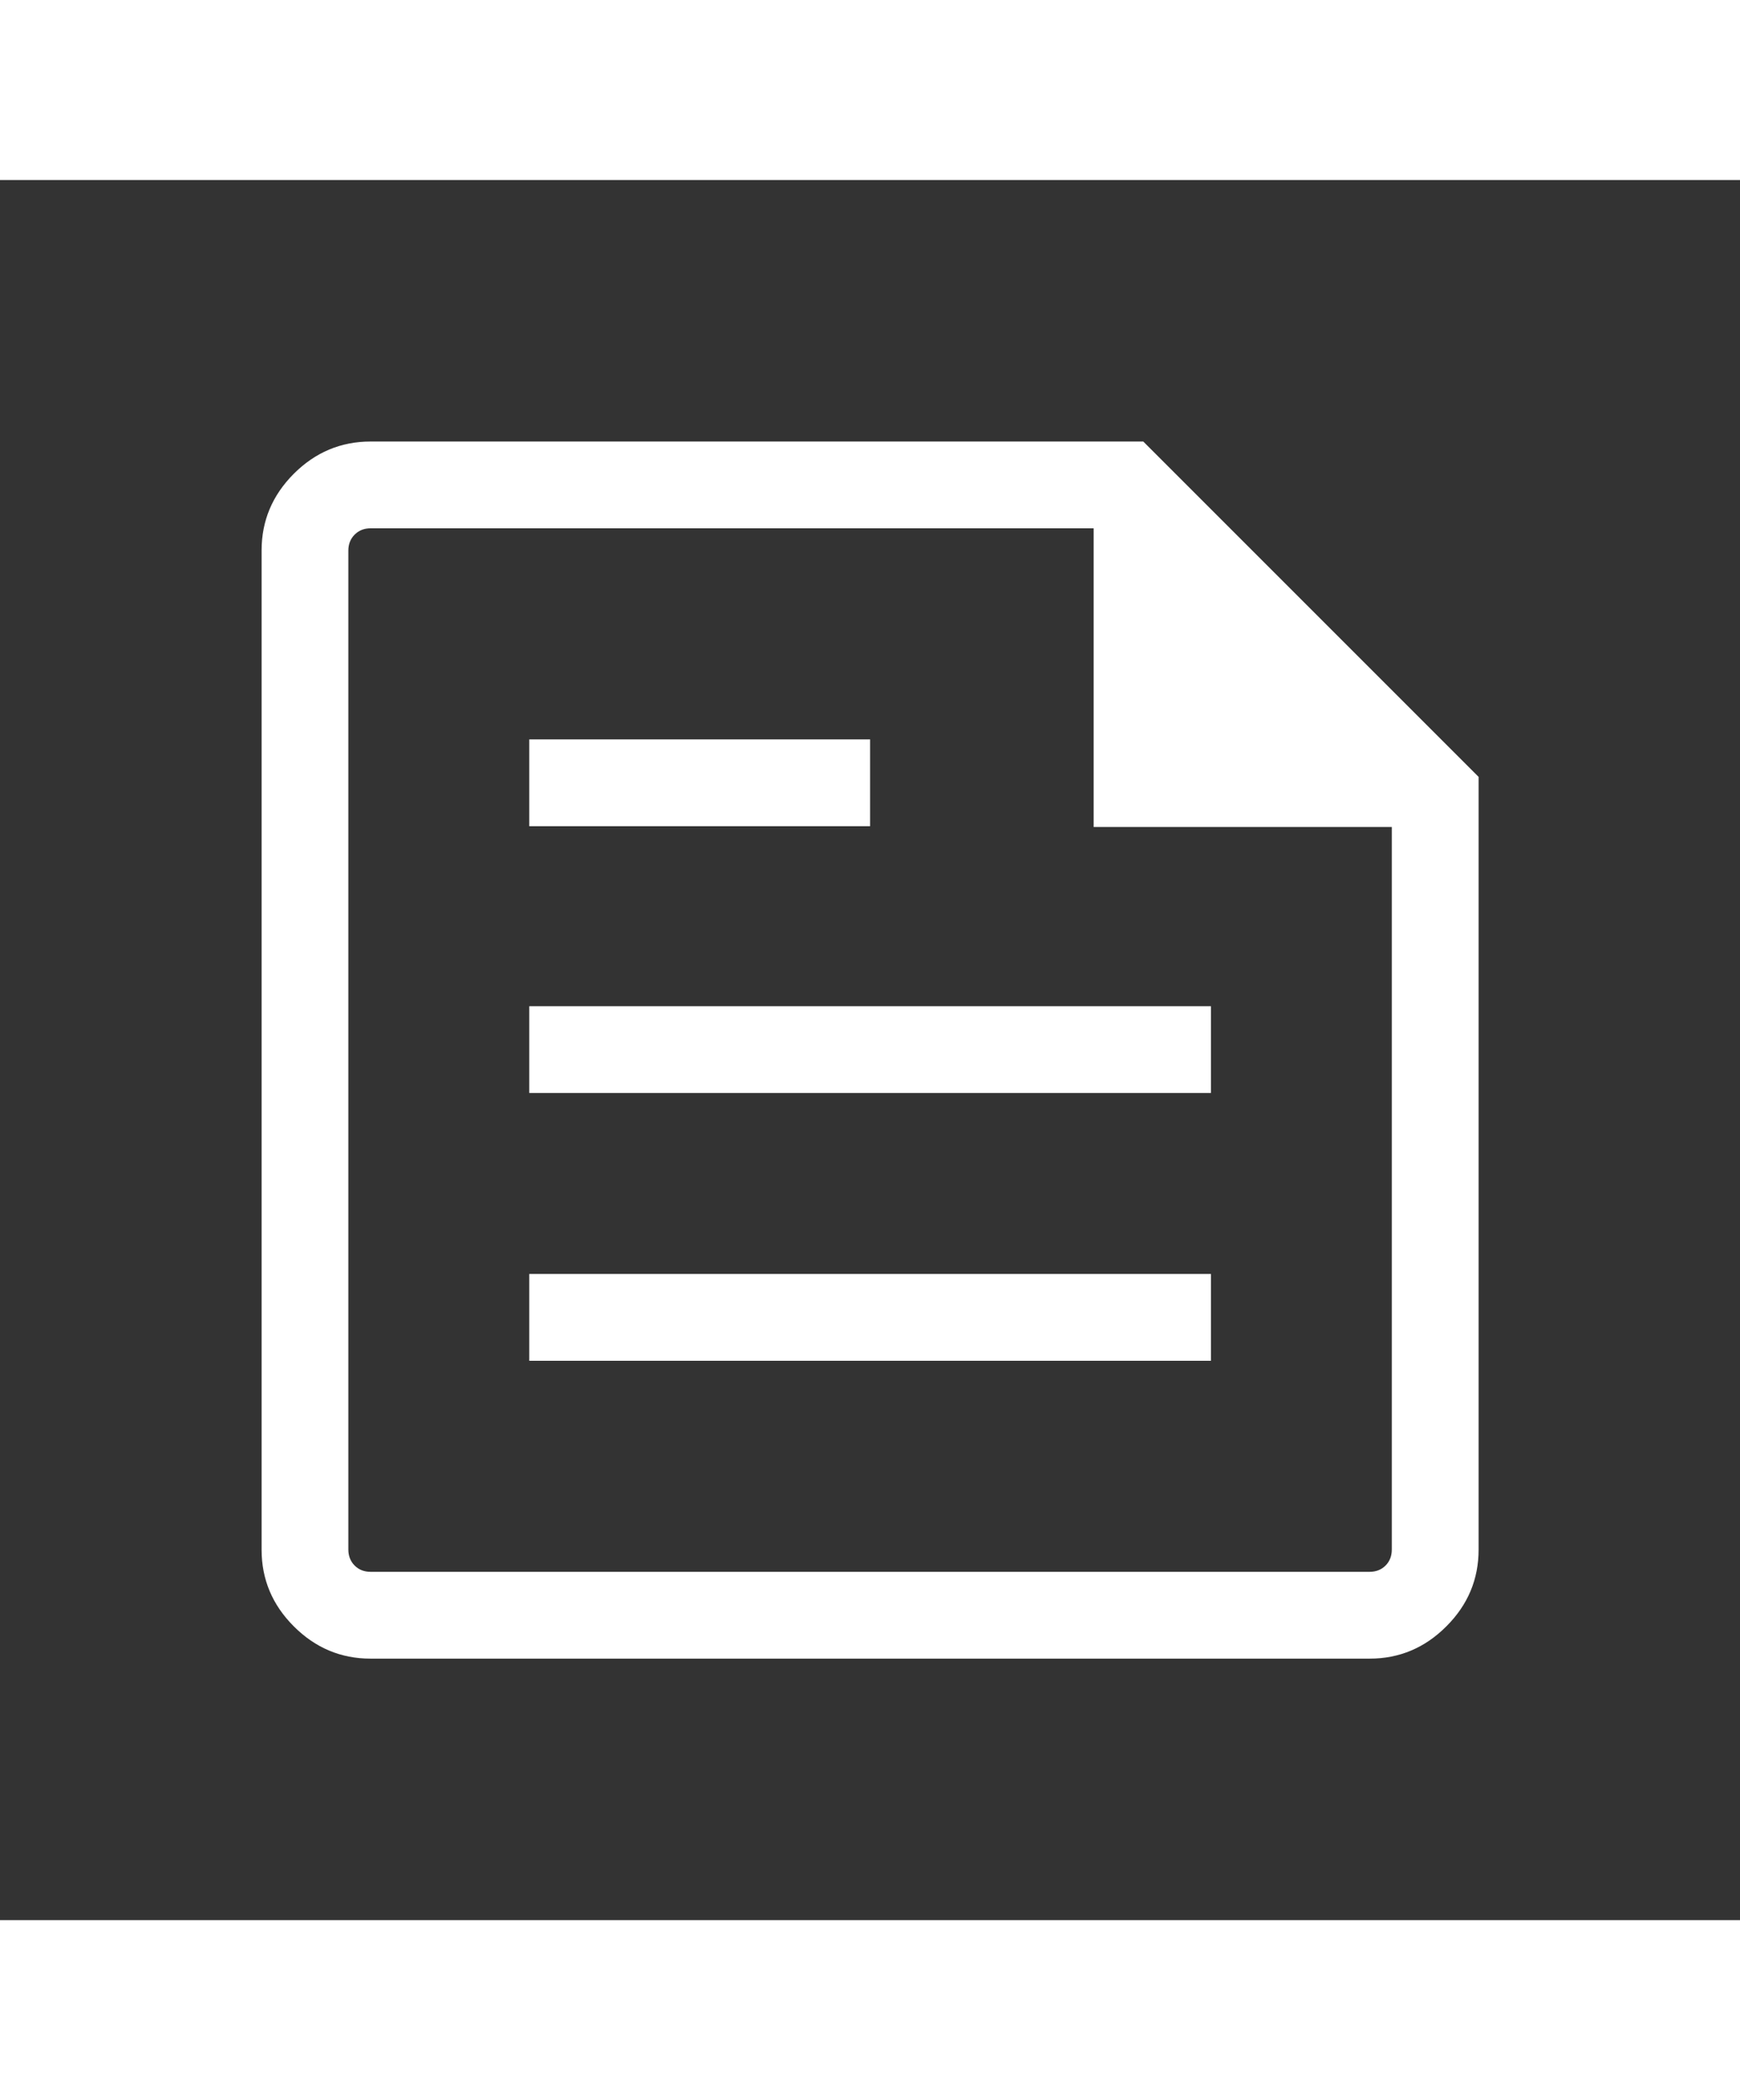 <svg width="29" height="35" viewBox="0 0 35 35" fill="none" xmlns="http://www.w3.org/2000/svg"><rect x="0" y="0" width="35" height="35" fill="#333333" stroke="none"/><path d="M7.453 29.74C6.857 29.74 6.343 29.524 5.91 29.091C5.478 28.659 5.262 28.145 5.262 27.549V7.451C5.262 6.855 5.478 6.341 5.91 5.908C6.343 5.476 6.857 5.26 7.454 5.26H22.997L29.742 12.005V27.548C29.742 28.144 29.526 28.659 29.093 29.091C28.661 29.524 28.147 29.74 27.551 29.74H7.453ZM7.456 27.994H27.548C27.678 27.994 27.786 27.952 27.87 27.868C27.954 27.784 27.996 27.676 27.996 27.546V13.013H21.999V7.005H7.456C7.325 7.005 7.218 7.048 7.134 7.132C7.05 7.216 7.007 7.323 7.007 7.454V27.546C7.007 27.676 7.05 27.784 7.134 27.868C7.218 27.952 7.325 27.994 7.456 27.994ZM10.646 23.749H24.358V22.003H10.646V23.749ZM10.646 12.997H17.502V11.251H10.646V12.997ZM10.646 18.363H24.358V16.618H10.646V18.363Z" fill="white" /></svg>